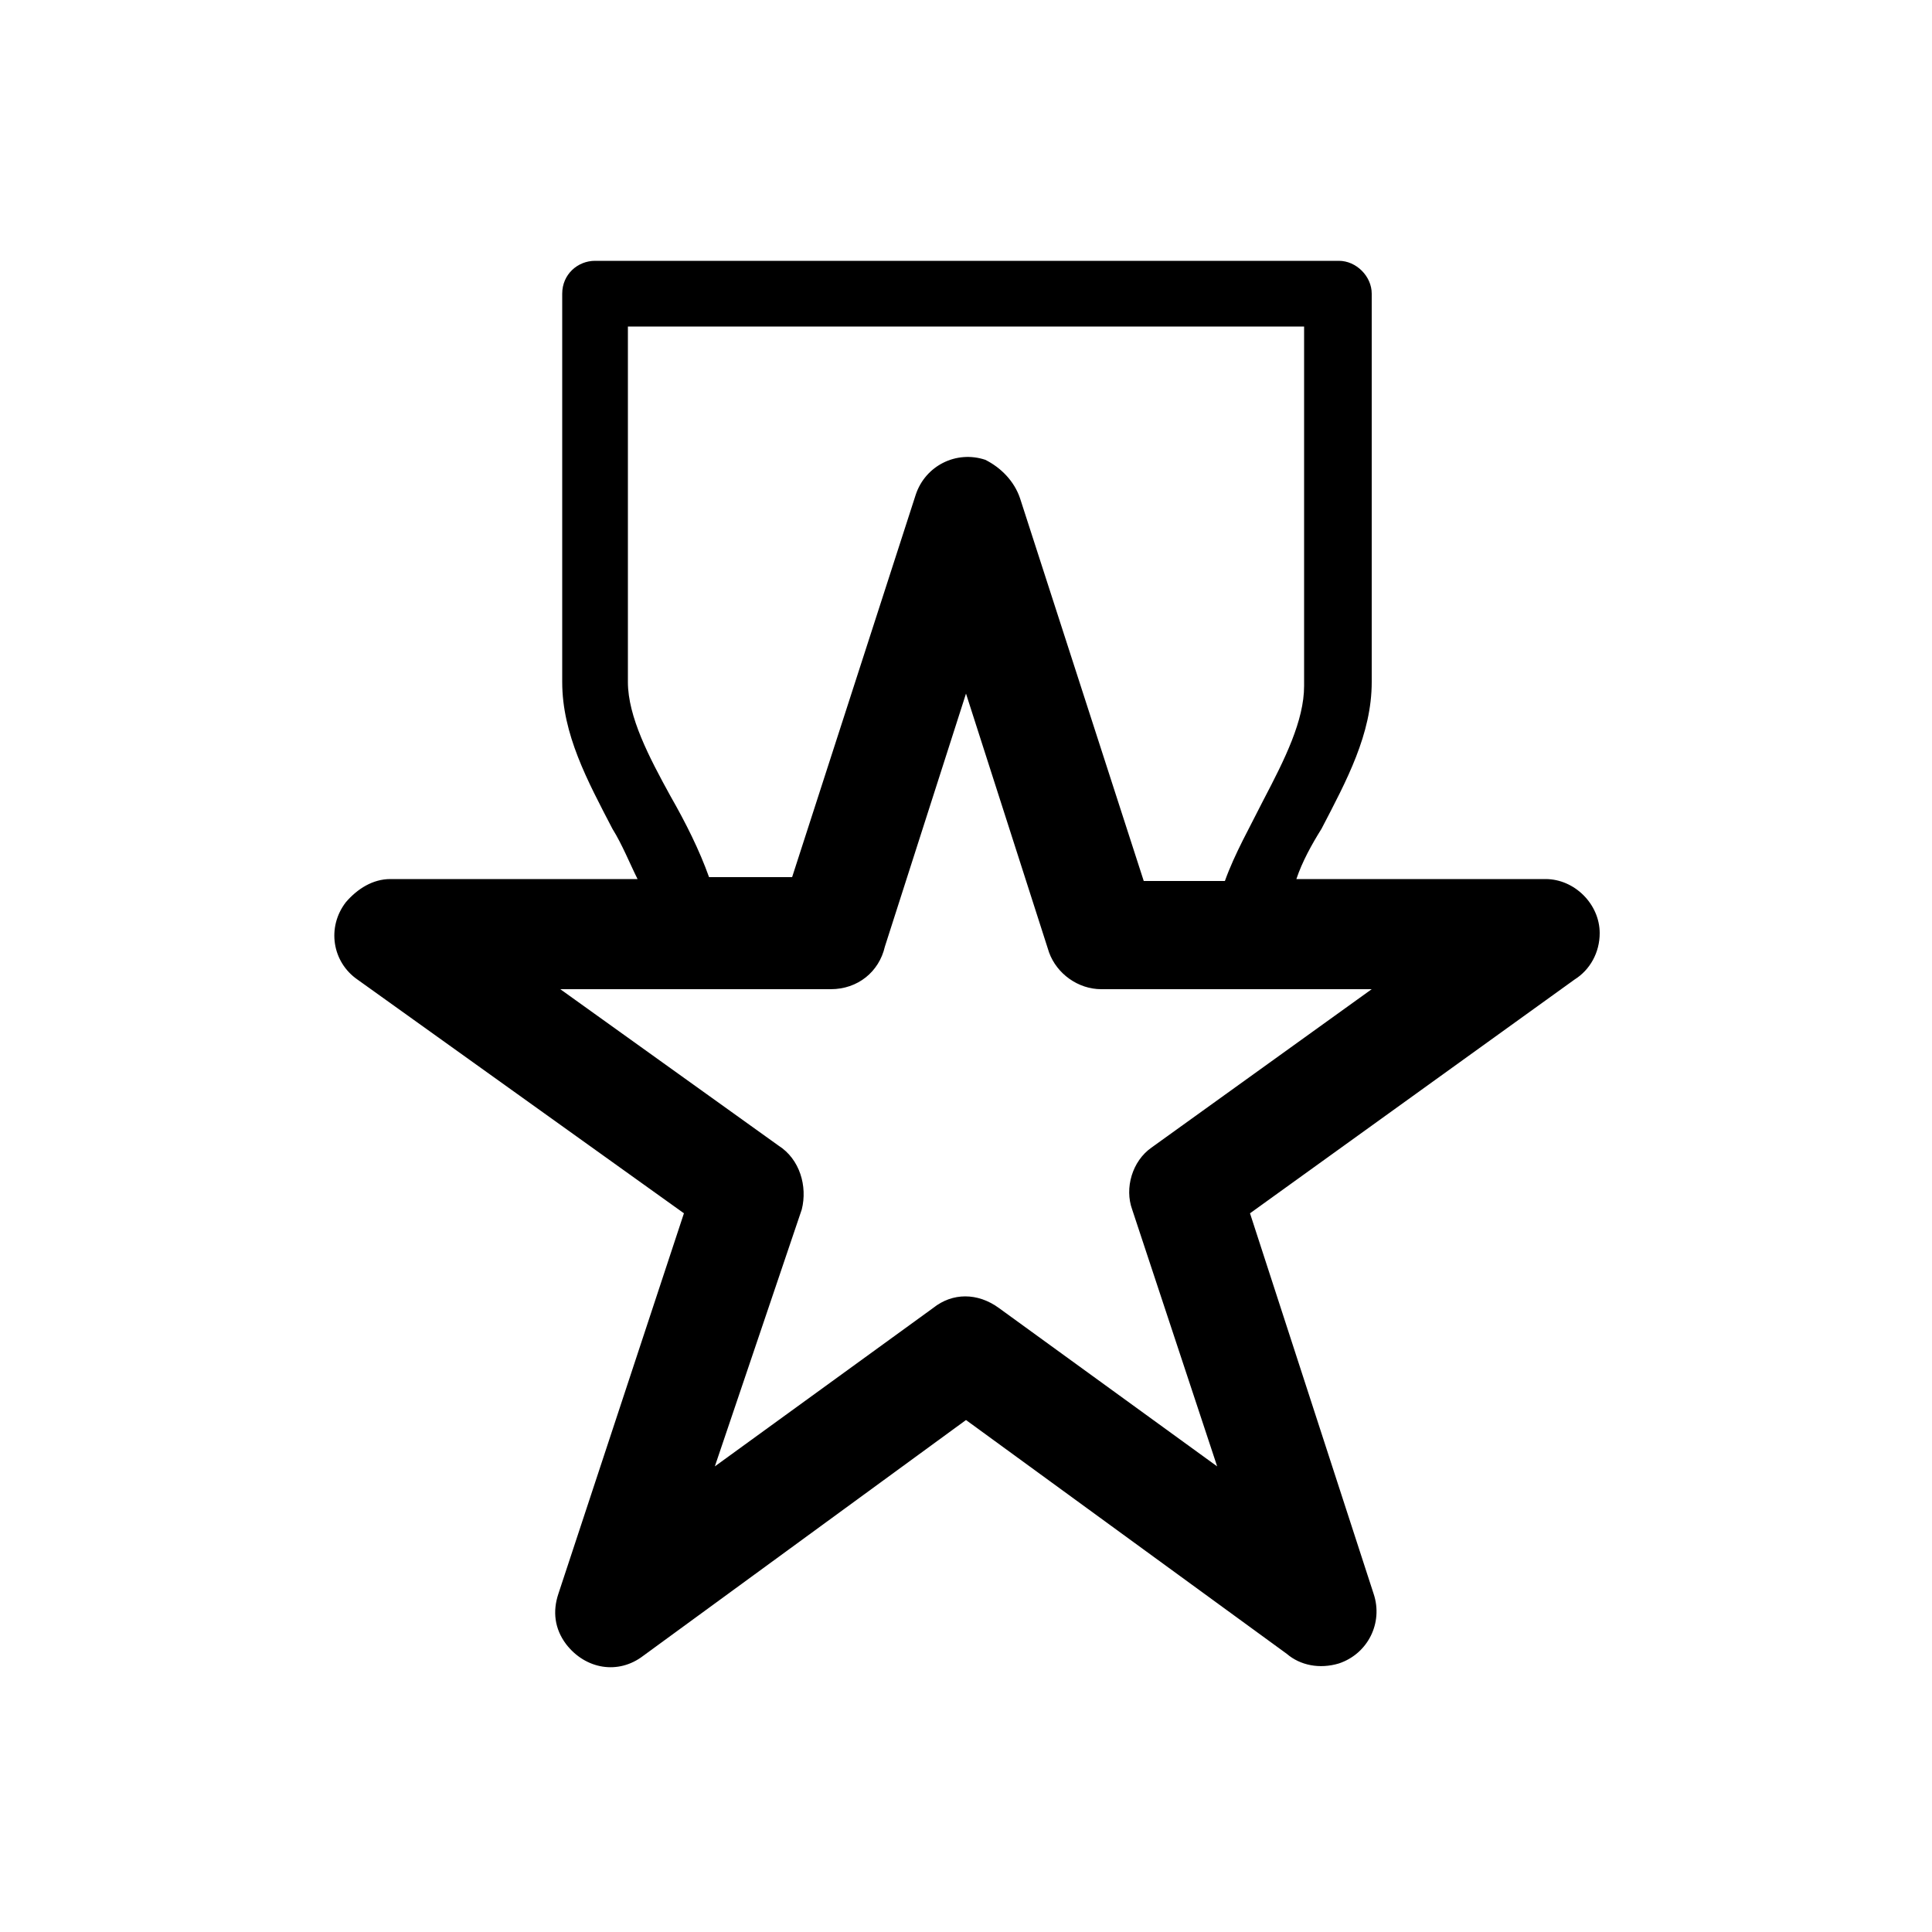 <?xml version="1.0" encoding="utf-8"?>
<!-- Generator: Adobe Illustrator 22.0.1, SVG Export Plug-In . SVG Version: 6.00 Build 0)  -->
<svg version="1.1" xmlns="http://www.w3.org/2000/svg" xmlns:xlink="http://www.w3.org/1999/xlink" x="0px" y="0px"
	 viewBox="0 0 100 100" style="enable-background:new 0 0 100 100;" xml:space="preserve">
<style type="text/css">
	.st0{display:none;}
	.st1{display:inline;}
</style>
<g id="Swimmer" class="st0">
	<path class="st1" d="M61.4,44.3c0,6,4.8,10.8,10.7,10.8c5.9,0,10.8-4.8,10.8-10.8c0-5.9-4.8-10.8-10.8-10.8
		C66.3,33.5,61.4,38.3,61.4,44.3L61.4,44.3z M72.2,40.6L72.2,40.6c2,0,3.6,1.7,3.6,3.6c0,2-1.6,3.6-3.6,3.6c-2,0-3.6-1.6-3.6-3.6
		C68.5,42.3,70.2,40.6,72.2,40.6L72.2,40.6z M38.6,62.7L38.6,62.7L55.2,53l3,5.2c1,1.7,3.2,2.3,4.8,1.3c1.7-1,2.3-3.1,1.3-4.9
		L52,33.2l16.4-9.5c1.8-1,2.3-3.2,1.3-4.9c-1-1.8-3.2-2.3-4.9-1.3L45.3,28.8c-1.7,0.9-2.2,3.2-1.3,4.8l0.1,0.2l7.5,13L35,56.5
		c-1.7,1-2.3,3.2-1.3,4.9C34.7,63.1,36.9,63.7,38.6,62.7L38.6,62.7z M94.2,64.9L94.2,64.9c-0.8-0.9-2.2-0.9-3,0
		c-0.7,0.6-1.5,1.2-2.3,1.5h-0.1C88,66.8,87.1,67,86.1,67c-1,0-1.9-0.2-2.7-0.5c-0.9-0.4-1.7-0.9-2.3-1.5L81,64.8
		c-1.1-1-2.3-1.8-3.6-2.3l-0.2-0.1c-1.3-0.6-2.7-0.9-4.2-0.9c-1.5,0-3,0.3-4.4,0.9h0c-1.4,0.6-2.6,1.4-3.7,2.5
		c-0.7,0.6-1.4,1.2-2.3,1.5h-0.1c-0.8,0.4-1.7,0.5-2.7,0.5c-1,0-1.9-0.2-2.7-0.5c-0.9-0.4-1.6-0.9-2.3-1.5c-1.1-1.1-2.3-1.9-3.7-2.5
		l-0.2-0.1c-1.3-0.6-2.8-0.9-4.2-0.9c-1.5,0-3,0.3-4.4,0.9c-1.3,0.5-2.5,1.3-3.6,2.3l-0.1,0.2c-0.6,0.6-1.5,1.2-2.3,1.5
		c-0.8,0.3-1.8,0.5-2.7,0.5c-1,0-1.9-0.2-2.7-0.5h-0.1c-0.8-0.4-1.7-0.9-2.3-1.5c-1-1.1-2.3-1.9-3.7-2.5c-1.4-0.6-2.8-0.9-4.4-0.9
		c-1.5,0-2.9,0.3-4.3,0.9l-0.1,0.1c-1.4,0.6-2.6,1.4-3.7,2.5h0c-0.6,0.6-1.5,1.2-2.3,1.5C8.9,66.8,8,67,7,67c-1.2,0-2.1,1-2.1,2.2
		c0,1.2,1,2.1,2.1,2.1c1.6,0,3-0.3,4.4-0.9h0.1l0,0c1.4-0.6,2.6-1.5,3.7-2.5l0,0c0.7-0.7,1.4-1.2,2.3-1.6l0.1-0.1
		c0.8-0.3,1.7-0.5,2.7-0.5c1,0,1.9,0.2,2.8,0.5v0c0.8,0.4,1.6,0.9,2.3,1.6c1,1,2.3,1.9,3.7,2.5l0.1,0c1.3,0.6,2.8,0.8,4.3,0.8
		c1.5,0,3-0.3,4.4-0.9l0,0l0,0c1.4-0.6,2.7-1.5,3.7-2.5l0.1-0.1c0.7-0.6,1.4-1.1,2.3-1.5v0c0.8-0.3,1.8-0.5,2.7-0.5
		c1,0,1.9,0.2,2.7,0.5l0,0.1c0.9,0.4,1.7,0.9,2.3,1.6c1,1,2.3,1.9,3.7,2.5c1.4,0.6,2.8,0.9,4.4,0.9c1.5,0,2.9-0.3,4.3-0.8l0.1,0
		c1.4-0.6,2.7-1.5,3.8-2.5c0.7-0.7,1.5-1.2,2.3-1.6v0c0.8-0.3,1.8-0.5,2.7-0.5c0.9,0,1.9,0.2,2.7,0.5l0.1,0.1
		c0.8,0.4,1.6,0.9,2.3,1.5l0.1,0.1c1.1,1,2.3,1.9,3.8,2.5c1.3,0.6,2.8,0.9,4.4,0.9c1.5,0,2.9-0.3,4.2-0.8l0.1,0
		c1.5-0.6,2.7-1.5,3.7-2.5C95,67.1,95,65.7,94.2,64.9L94.2,64.9z M76.2,73.1L76.2,73.1c-1.5,0-3,0.3-4.4,0.9
		c-1.4,0.6-2.7,1.4-3.7,2.5c-0.7,0.7-1.5,1.2-2.3,1.6l-0.1,0c-0.8,0.3-1.7,0.5-2.7,0.5c-0.9,0-1.9-0.2-2.7-0.5
		c-0.9-0.3-1.7-0.9-2.3-1.6l-0.1-0.1c-1-1-2.3-1.8-3.6-2.4l-0.1-0.1c-1.4-0.6-2.8-0.8-4.3-0.8c-1.6,0-3,0.3-4.4,0.9
		c-1.5,0.6-2.7,1.4-3.7,2.5c-0.7,0.7-1.5,1.2-2.3,1.6c-0.9,0.4-1.8,0.5-2.8,0.5c-0.9,0-1.9-0.2-2.7-0.5l0,0
		c-0.9-0.3-1.7-0.9-2.3-1.6c-1.1-1.1-2.3-1.9-3.8-2.5l0,0c-1.4-0.6-2.9-0.9-4.4-0.9c-1.2,0-2.1,1-2.1,2.2c0,1.2,1,2.1,2.1,2.1
		c1,0,1.9,0.2,2.8,0.6c0.9,0.4,1.7,0.9,2.3,1.6v0l0,0c1.1,1,2.3,1.9,3.7,2.5l0.1,0c1.3,0.5,2.8,0.8,4.3,0.8c1.6,0,3-0.3,4.4-0.8
		c1.5-0.6,2.7-1.5,3.7-2.5c0.7-0.7,1.5-1.2,2.3-1.6c0.8-0.3,1.8-0.6,2.8-0.6c0.9,0,1.8,0.2,2.6,0.5l0.1,0c0.8,0.4,1.6,0.8,2.3,1.5
		l0.1,0.1c1,1,2.3,1.9,3.7,2.5c1.4,0.6,2.9,0.8,4.4,0.8c1.6,0,3-0.3,4.3-0.8l0.1,0c1.4-0.6,2.7-1.5,3.7-2.5v0
		c0.7-0.7,1.5-1.2,2.3-1.6c0.9-0.3,1.8-0.6,2.7-0.6c1.2,0,2.1-0.9,2.1-2.1C78.4,74.1,77.4,73.1,76.2,73.1L76.2,73.1z"/>
</g>
<g id="Youth">
	<path d="M52.8,25.8l6.4,19.8l4.2,0c0.5-1.4,1.3-2.8,2-4.2c1.1-2.1,2.1-4.1,2.1-5.9V21.8v-4.9h-7.9H50h-9.6h-7.9v4.9v13.5
		c0,1.8,1.1,3.9,2.2,5.9c0.8,1.4,1.5,2.8,2,4.2l4.3,0l6.4-19.8c0.5-1.5,2.1-2.3,3.6-1.8C51.8,24.2,52.5,24.9,52.8,25.8L52.8,25.8
		L52.8,25.8z M67.1,45.5L67.1,45.5l12.9,0c1.5,0,2.8,1.3,2.8,2.8c0,1-0.5,1.9-1.3,2.4L64.7,62.8l6.4,19.7c0.5,1.5-0.3,3.1-1.8,3.6
		c-1,0.3-2,0.1-2.7-0.5L50,73.5L33.3,85.7c-1.3,1-3,0.7-4-0.6c-0.6-0.8-0.7-1.7-0.4-2.6l0,0l6.5-19.7L18.5,50.7
		c-1.3-0.9-1.6-2.7-0.6-4c0.6-0.7,1.4-1.2,2.3-1.2l12.8,0c-0.4-0.8-0.8-1.8-1.3-2.6c-1.3-2.5-2.6-4.9-2.6-7.6V21.8v-6.6
		c0-1,0.8-1.7,1.7-1.7h0h9.6H50h9.6h9.7c0.9,0,1.7,0.8,1.7,1.7v0.1v6.5v13.5c0,2.7-1.3,5.1-2.6,7.6C67.9,43.7,67.4,44.6,67.1,45.5
		L67.1,45.5z M54.3,49.3L54.3,49.3L50,35.9l-4.2,13.1c-0.3,1.3-1.4,2.2-2.8,2.2l-14,0l11.3,8.1c1.1,0.7,1.5,2.1,1.2,3.3L37,75.9
		l11.3-8.2l0,0c1-0.8,2.3-0.8,3.4,0L63,75.9l-4.4-13.3c-0.4-1.1,0-2.5,1-3.2l11.4-8.2l-14,0C55.8,51.2,54.7,50.4,54.3,49.3
		L54.3,49.3z"/>
</g>
</svg>

